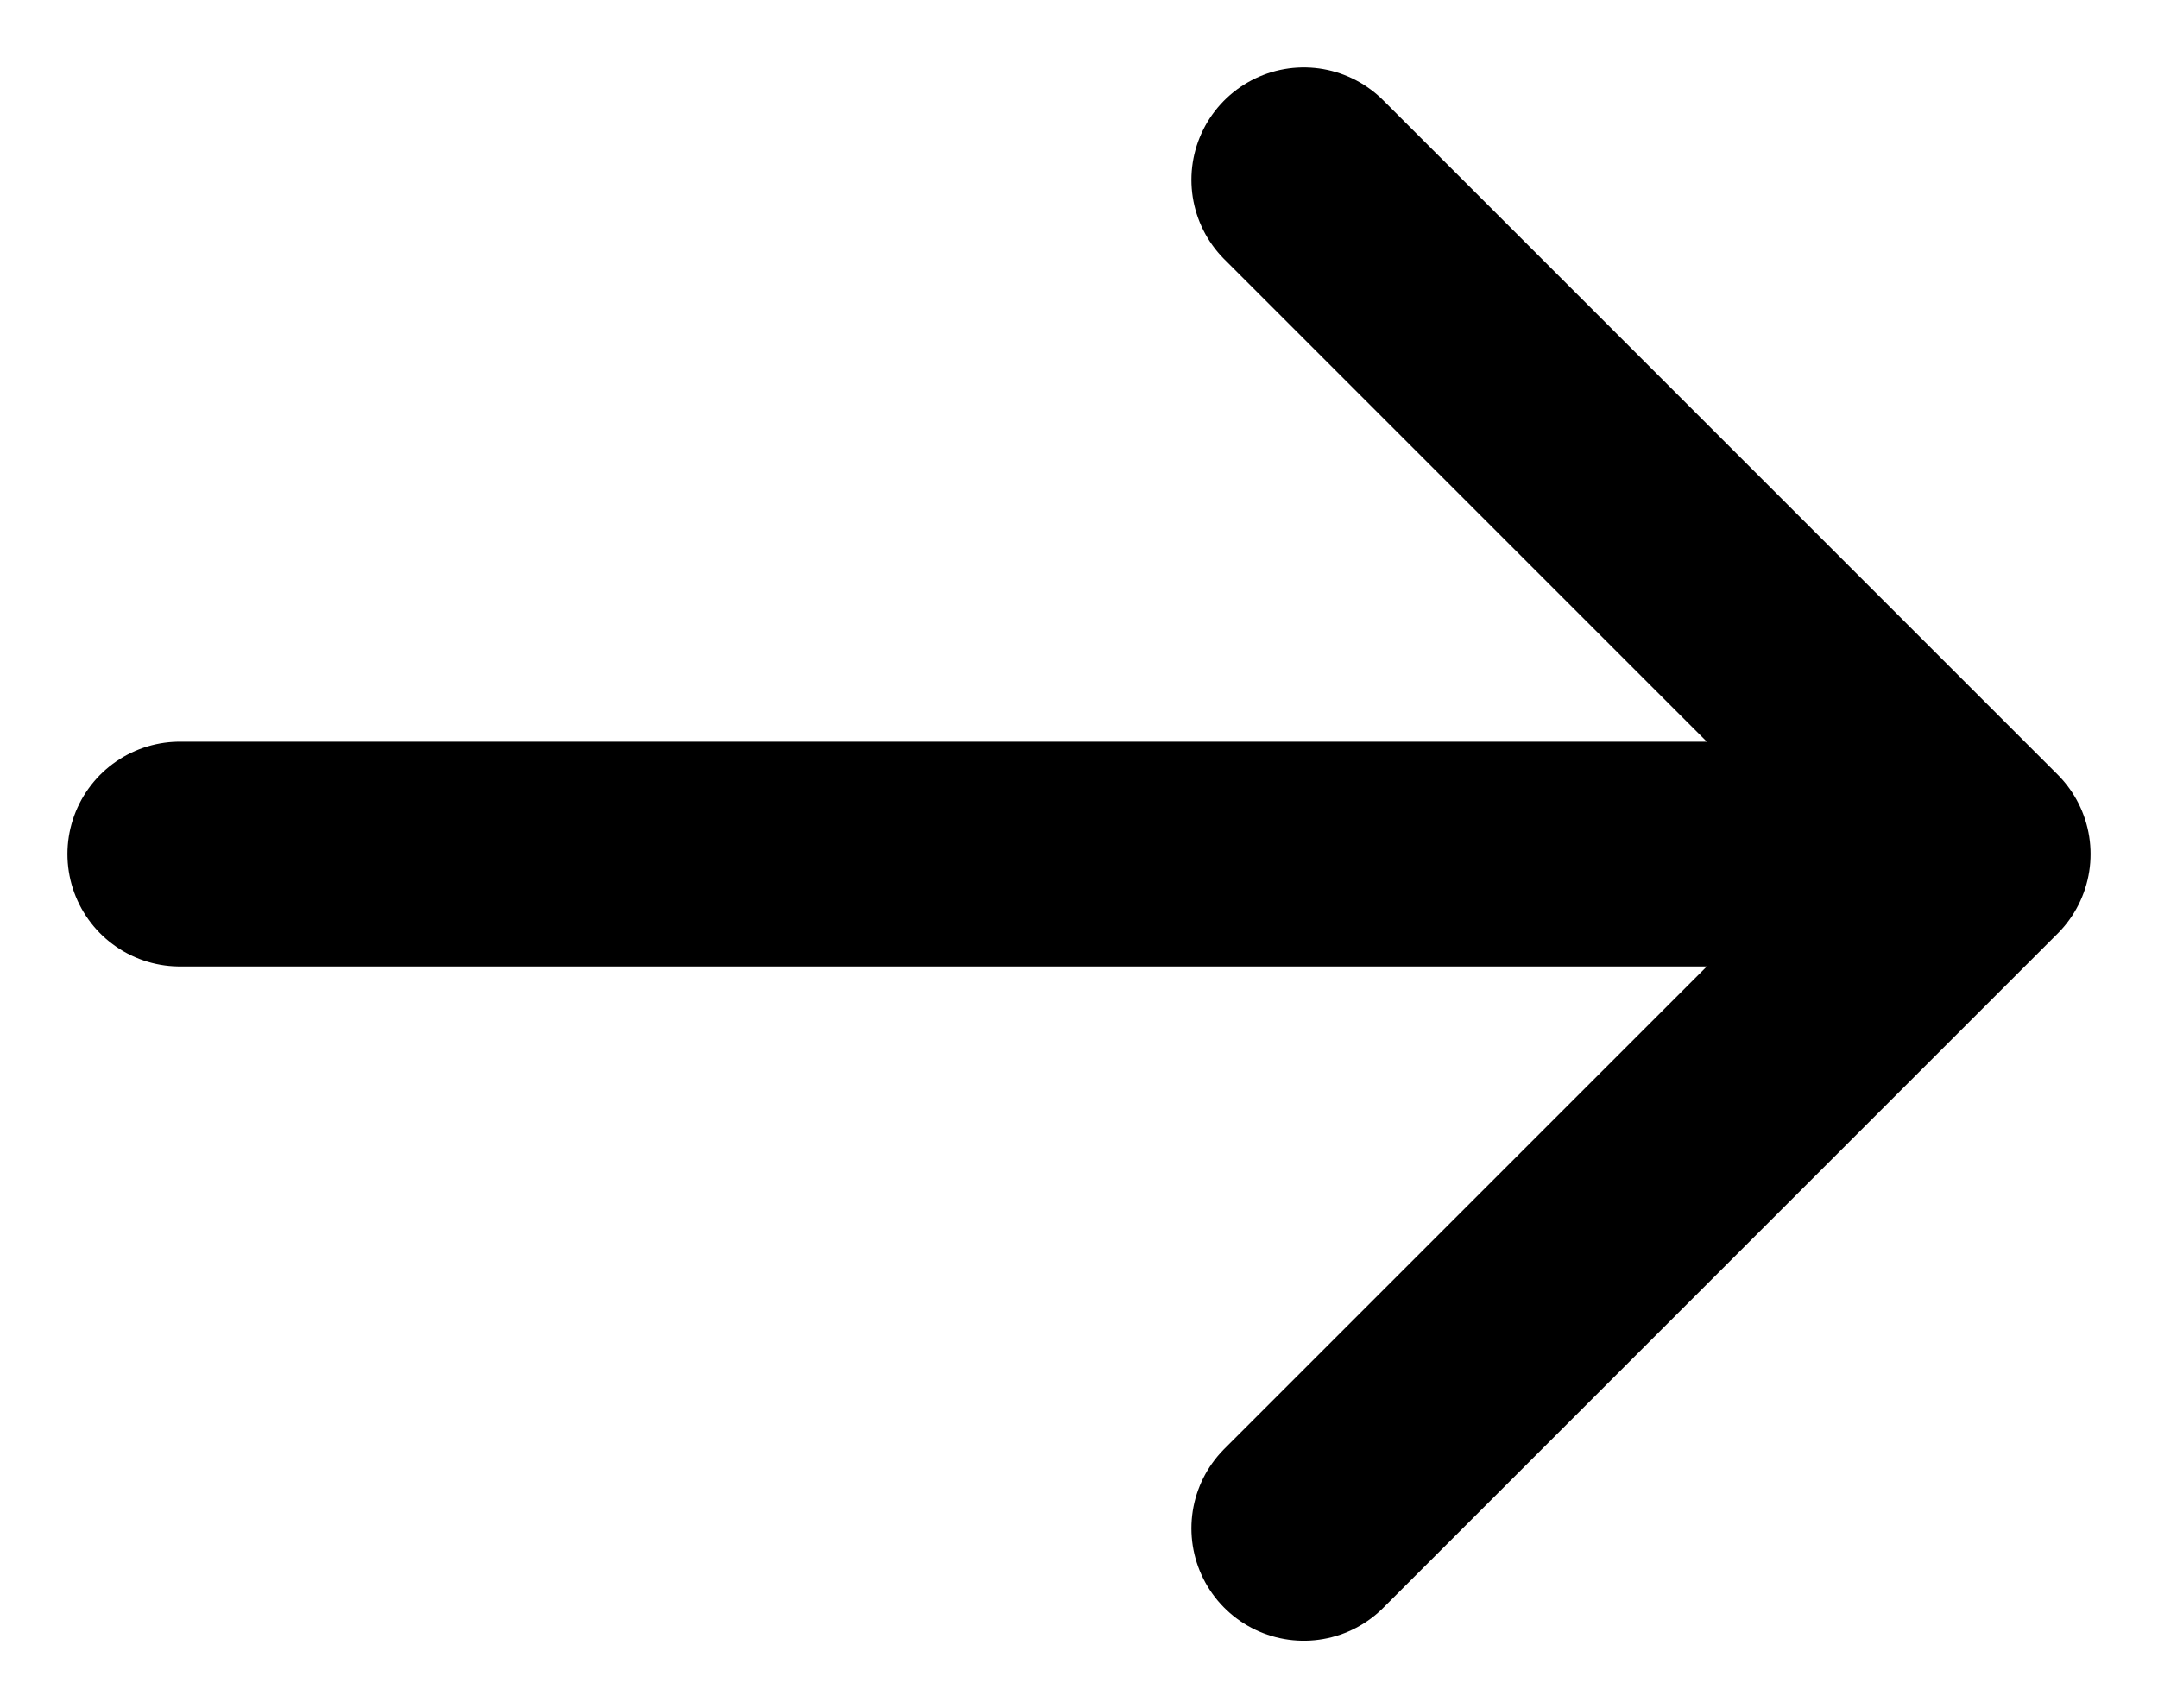 <?xml version="1.0" encoding="UTF-8"?>
<svg width="24px" height="19px" viewBox="0 0 24 19" version="1.1" xmlns="http://www.w3.org/2000/svg" xmlns:xlink="http://www.w3.org/1999/xlink">
    <title>arrow-narrow-right</title>
    <g id="V2-option-finale" stroke="none" stroke-width="1" fill="none" fill-rule="evenodd" stroke-linecap="round" stroke-linejoin="round">
        <g id="Extra-Large-Copy" transform="translate(-1067, -3515)" stroke="#000000" stroke-width="2.5">
            <g id="arrow-narrow-right" transform="translate(1069, 3517)">
                <path d="M0,7.5 L20,7.5 M20,7.5 L12.5,0 M20,7.5 L12.5,15" id="Shape"></path>
            </g>
        </g>
    </g>
</svg>